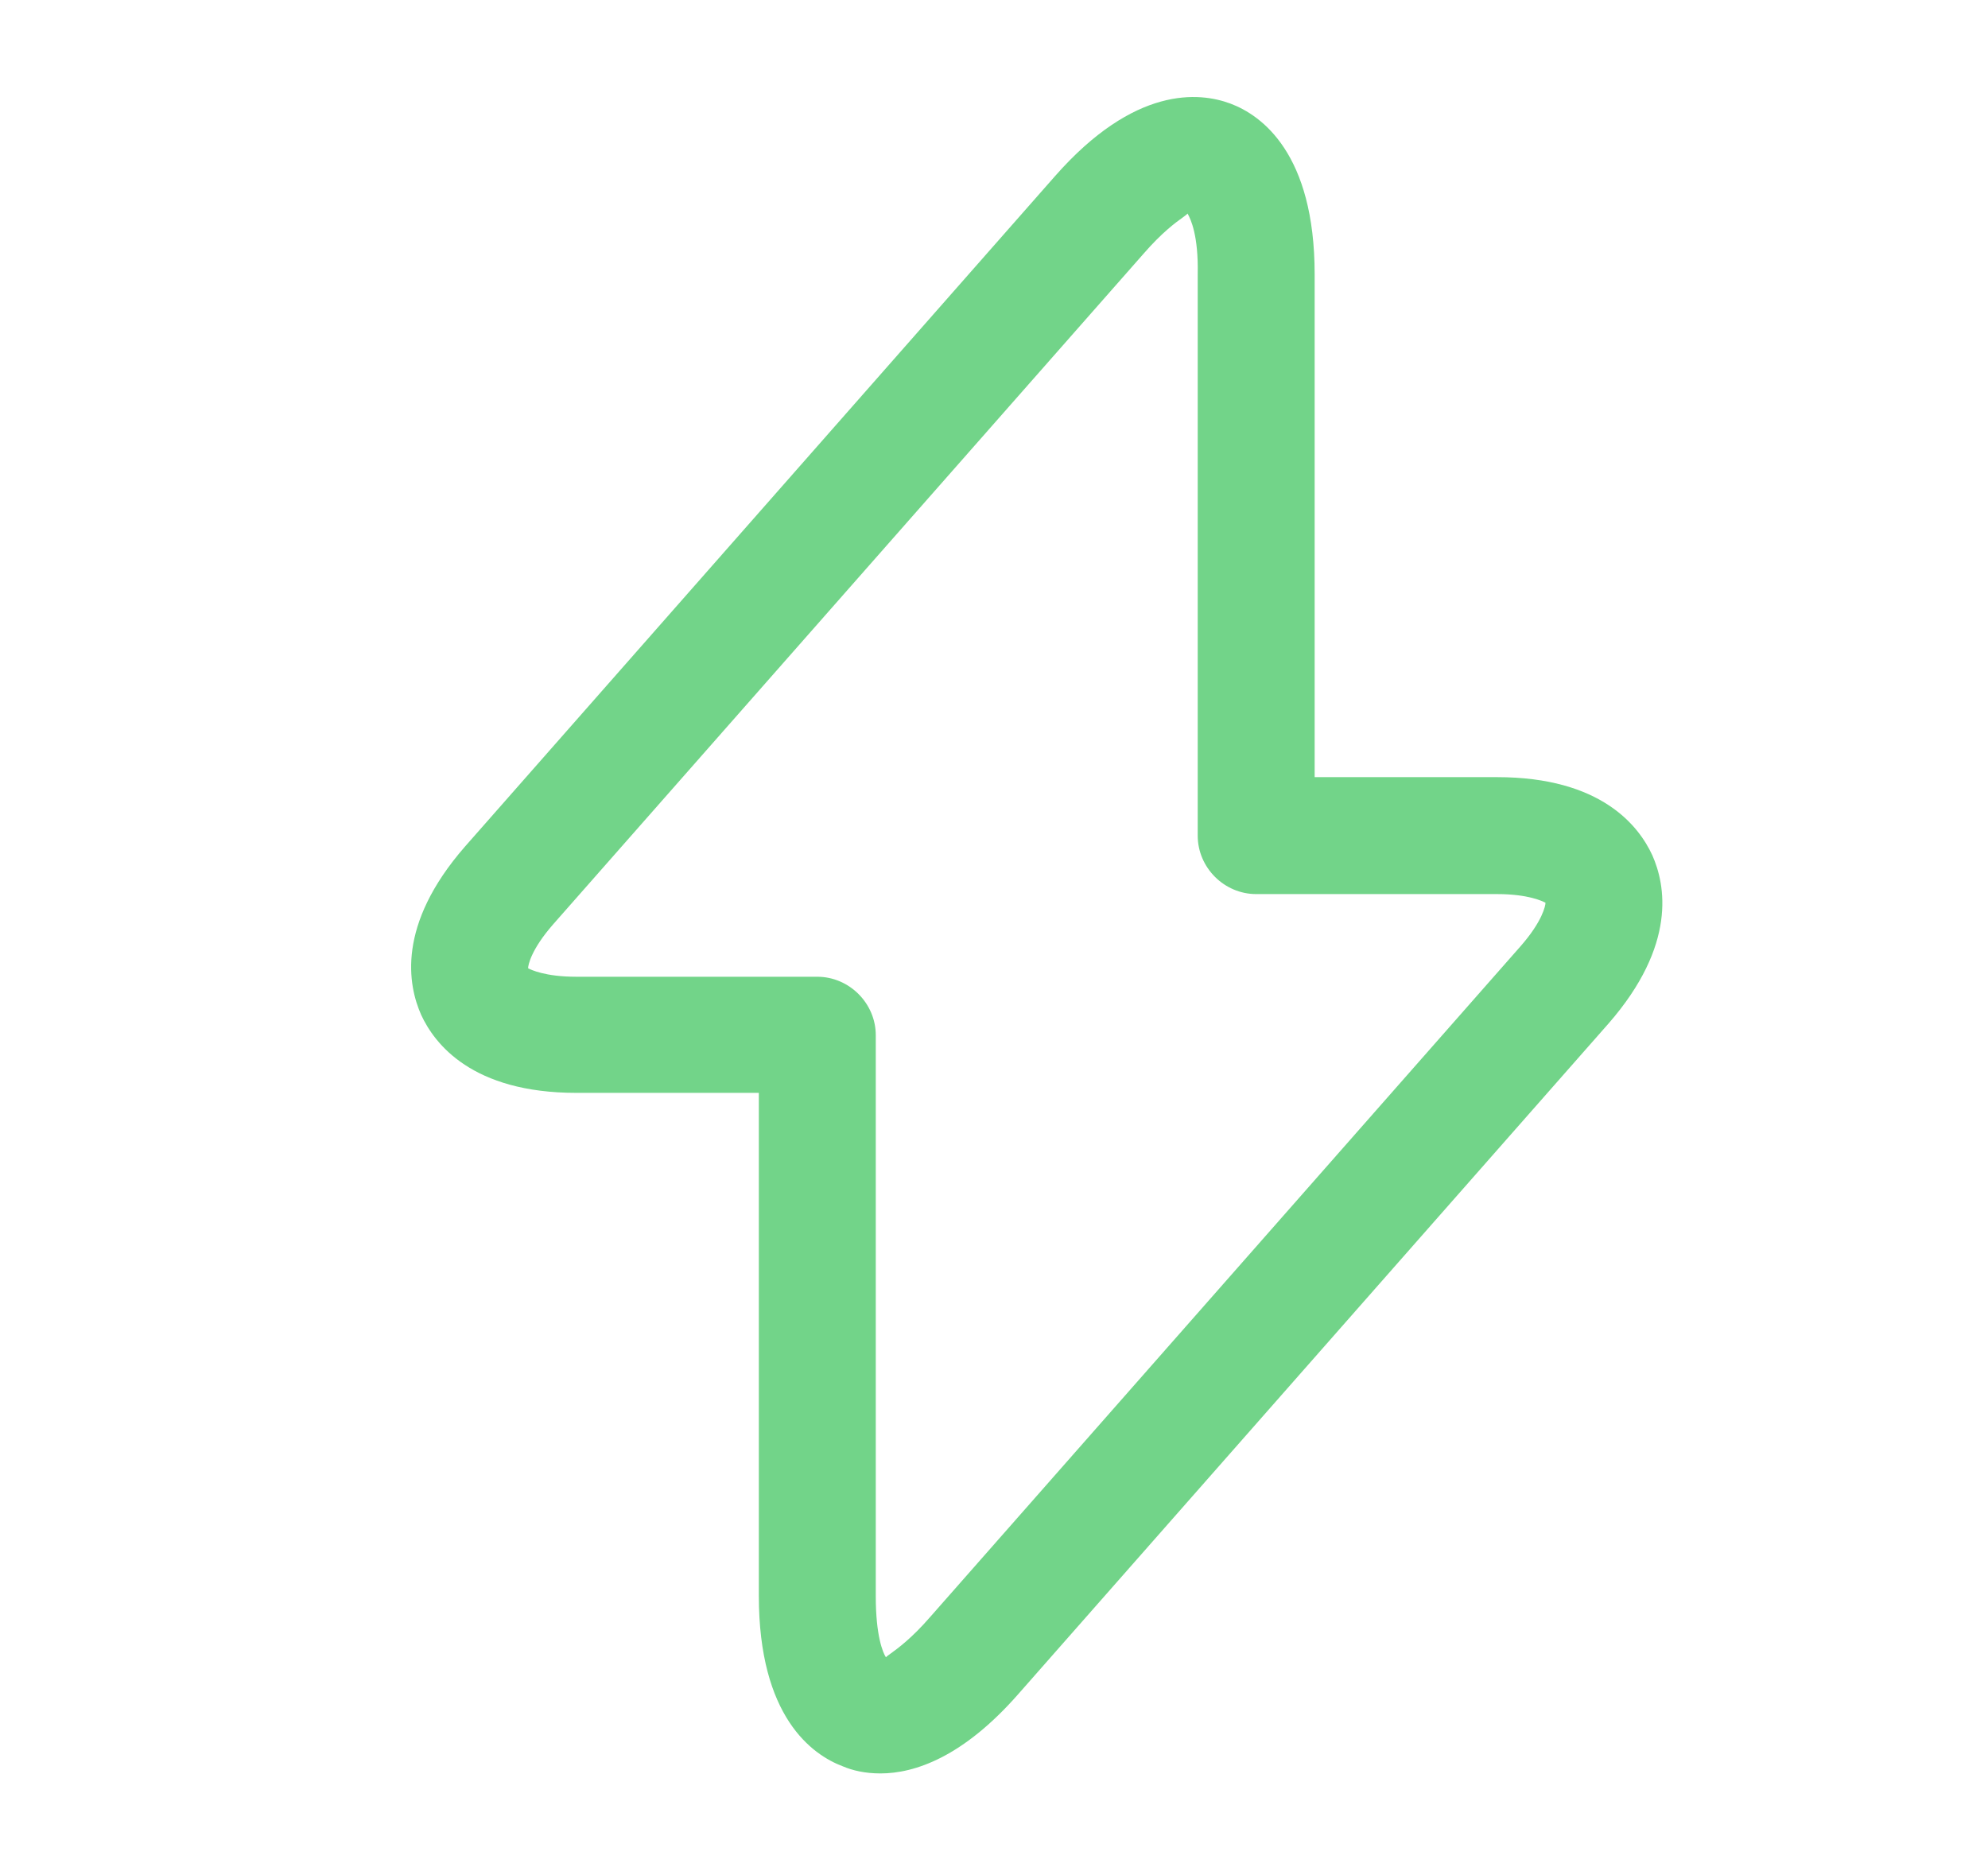 <svg width="17" height="16" viewBox="0 0 17 16" fill="none" xmlns="http://www.w3.org/2000/svg">
<path fill-rule="evenodd" clip-rule="evenodd" d="M7.209 15.106C7.289 15.14 7.396 15.166 7.529 15.166C7.822 15.166 8.236 15.026 8.709 14.486L13.755 8.753C14.342 8.08 14.242 7.566 14.129 7.313C14.015 7.066 13.695 6.646 12.802 6.646H11.242V2.346C11.242 1.313 10.789 0.986 10.522 0.886C10.255 0.786 9.702 0.733 9.022 1.506L3.976 7.24C3.389 7.913 3.489 8.426 3.602 8.68C3.716 8.926 4.036 9.346 4.929 9.346H6.489V13.646C6.489 14.68 6.942 15.006 7.209 15.106ZM10.115 1.859C10.137 1.843 10.15 1.833 10.155 1.826C10.182 1.873 10.249 2.013 10.242 2.346V7.146C10.242 7.42 10.469 7.646 10.742 7.646H12.802C13.073 7.646 13.194 7.709 13.214 7.719C13.214 7.719 13.215 7.72 13.216 7.72C13.216 7.746 13.189 7.88 13.002 8.093L7.956 13.826C7.794 14.013 7.675 14.098 7.616 14.141C7.595 14.156 7.581 14.166 7.576 14.173C7.549 14.133 7.489 13.986 7.489 13.653V8.853C7.489 8.58 7.262 8.353 6.989 8.353H4.929C4.658 8.353 4.537 8.291 4.517 8.281C4.517 8.28 4.516 8.28 4.516 8.28C4.516 8.253 4.542 8.12 4.729 7.906L9.776 2.173C9.937 1.987 10.056 1.901 10.115 1.859Z" fill="#72D489"/>
</svg>
